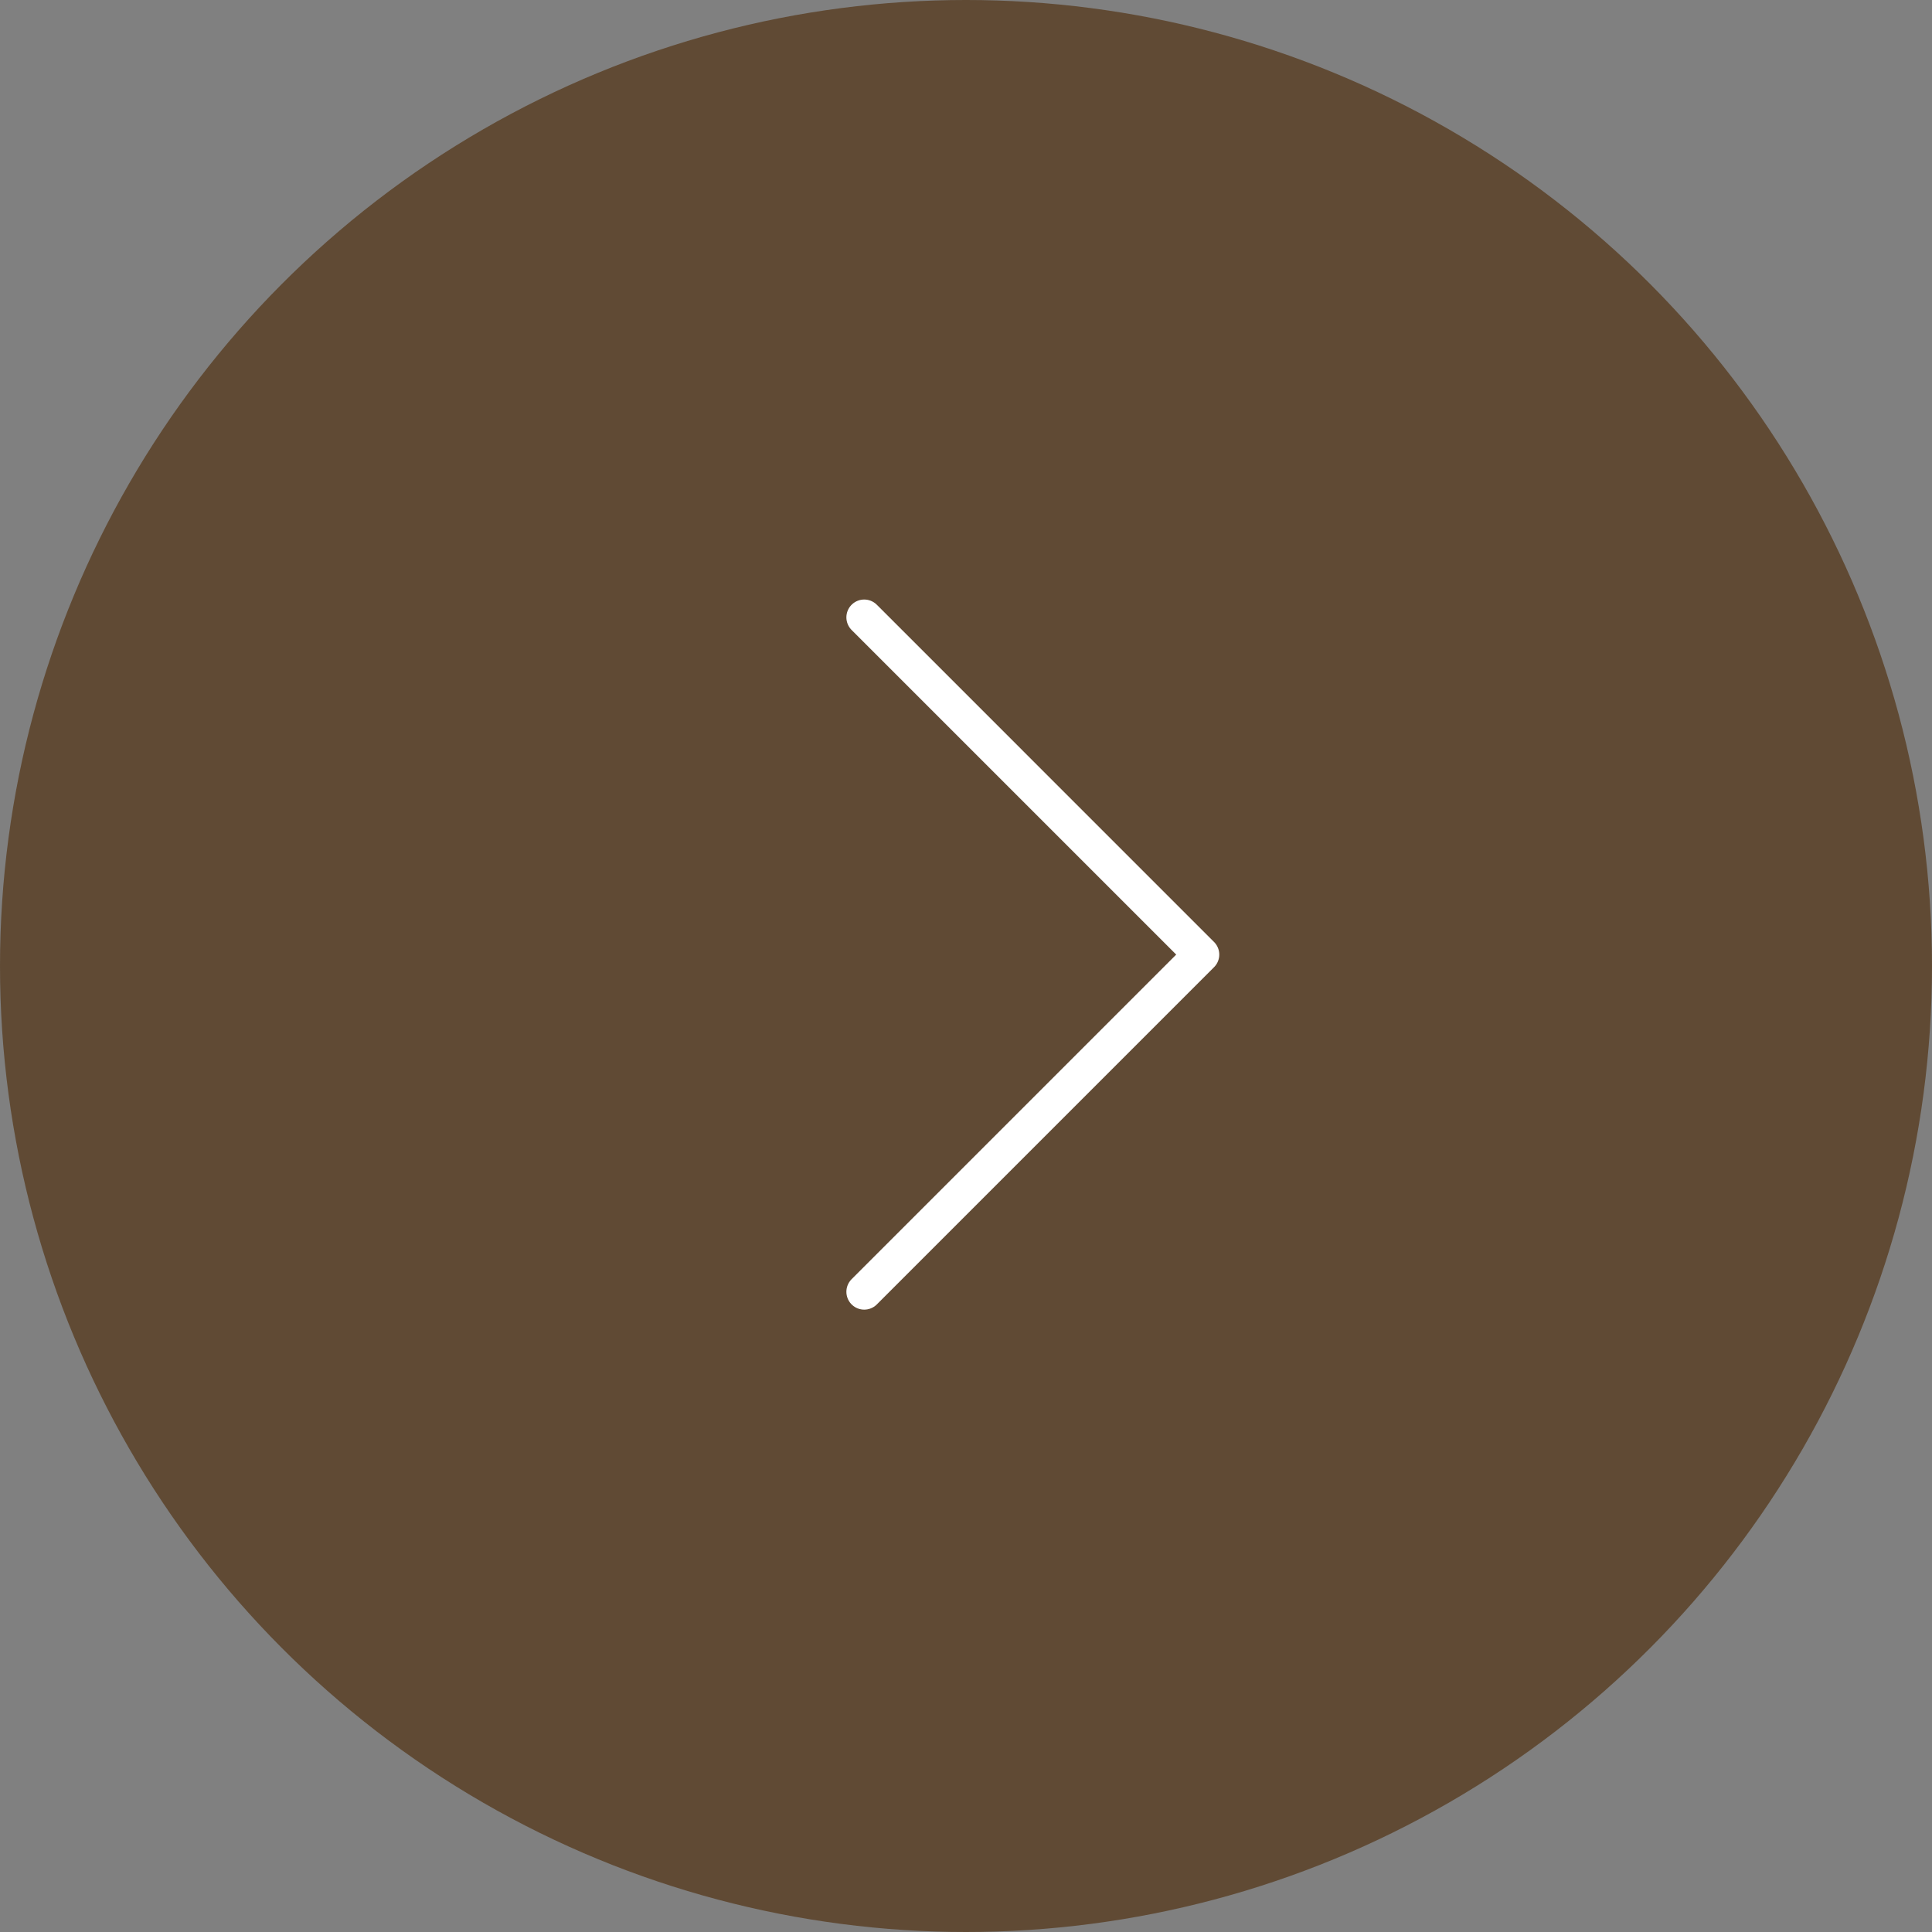 <?xml version="1.0" encoding="UTF-8"?>
<svg id="b" data-name="レイヤー 2" xmlns="http://www.w3.org/2000/svg" width="40.62" height="40.62" viewBox="0 0 40.62 40.62">
  <rect x="0" y="0" width="40.62" height="40.62" fill="#808080" stroke="none"/>
  <defs>
    <style>
      .d {
        fill: #533415;
        opacity: .7;
        stroke-width: 0px;
      }

      .e {
        fill: none;
        stroke: #fff;
        stroke-linecap: round;
        stroke-linejoin: round;
        stroke-width: .75px;
      }
    </style>
  </defs>
  <g id="c" data-name="レイヤー 1">
    <g>
      <circle class="d" cx="20.31" cy="20.31" r="20.31"/>
      <polyline class="e" points="18.17 27.16 25.26 20.07 18.17 12.98"/>
    </g>
  </g>
</svg>